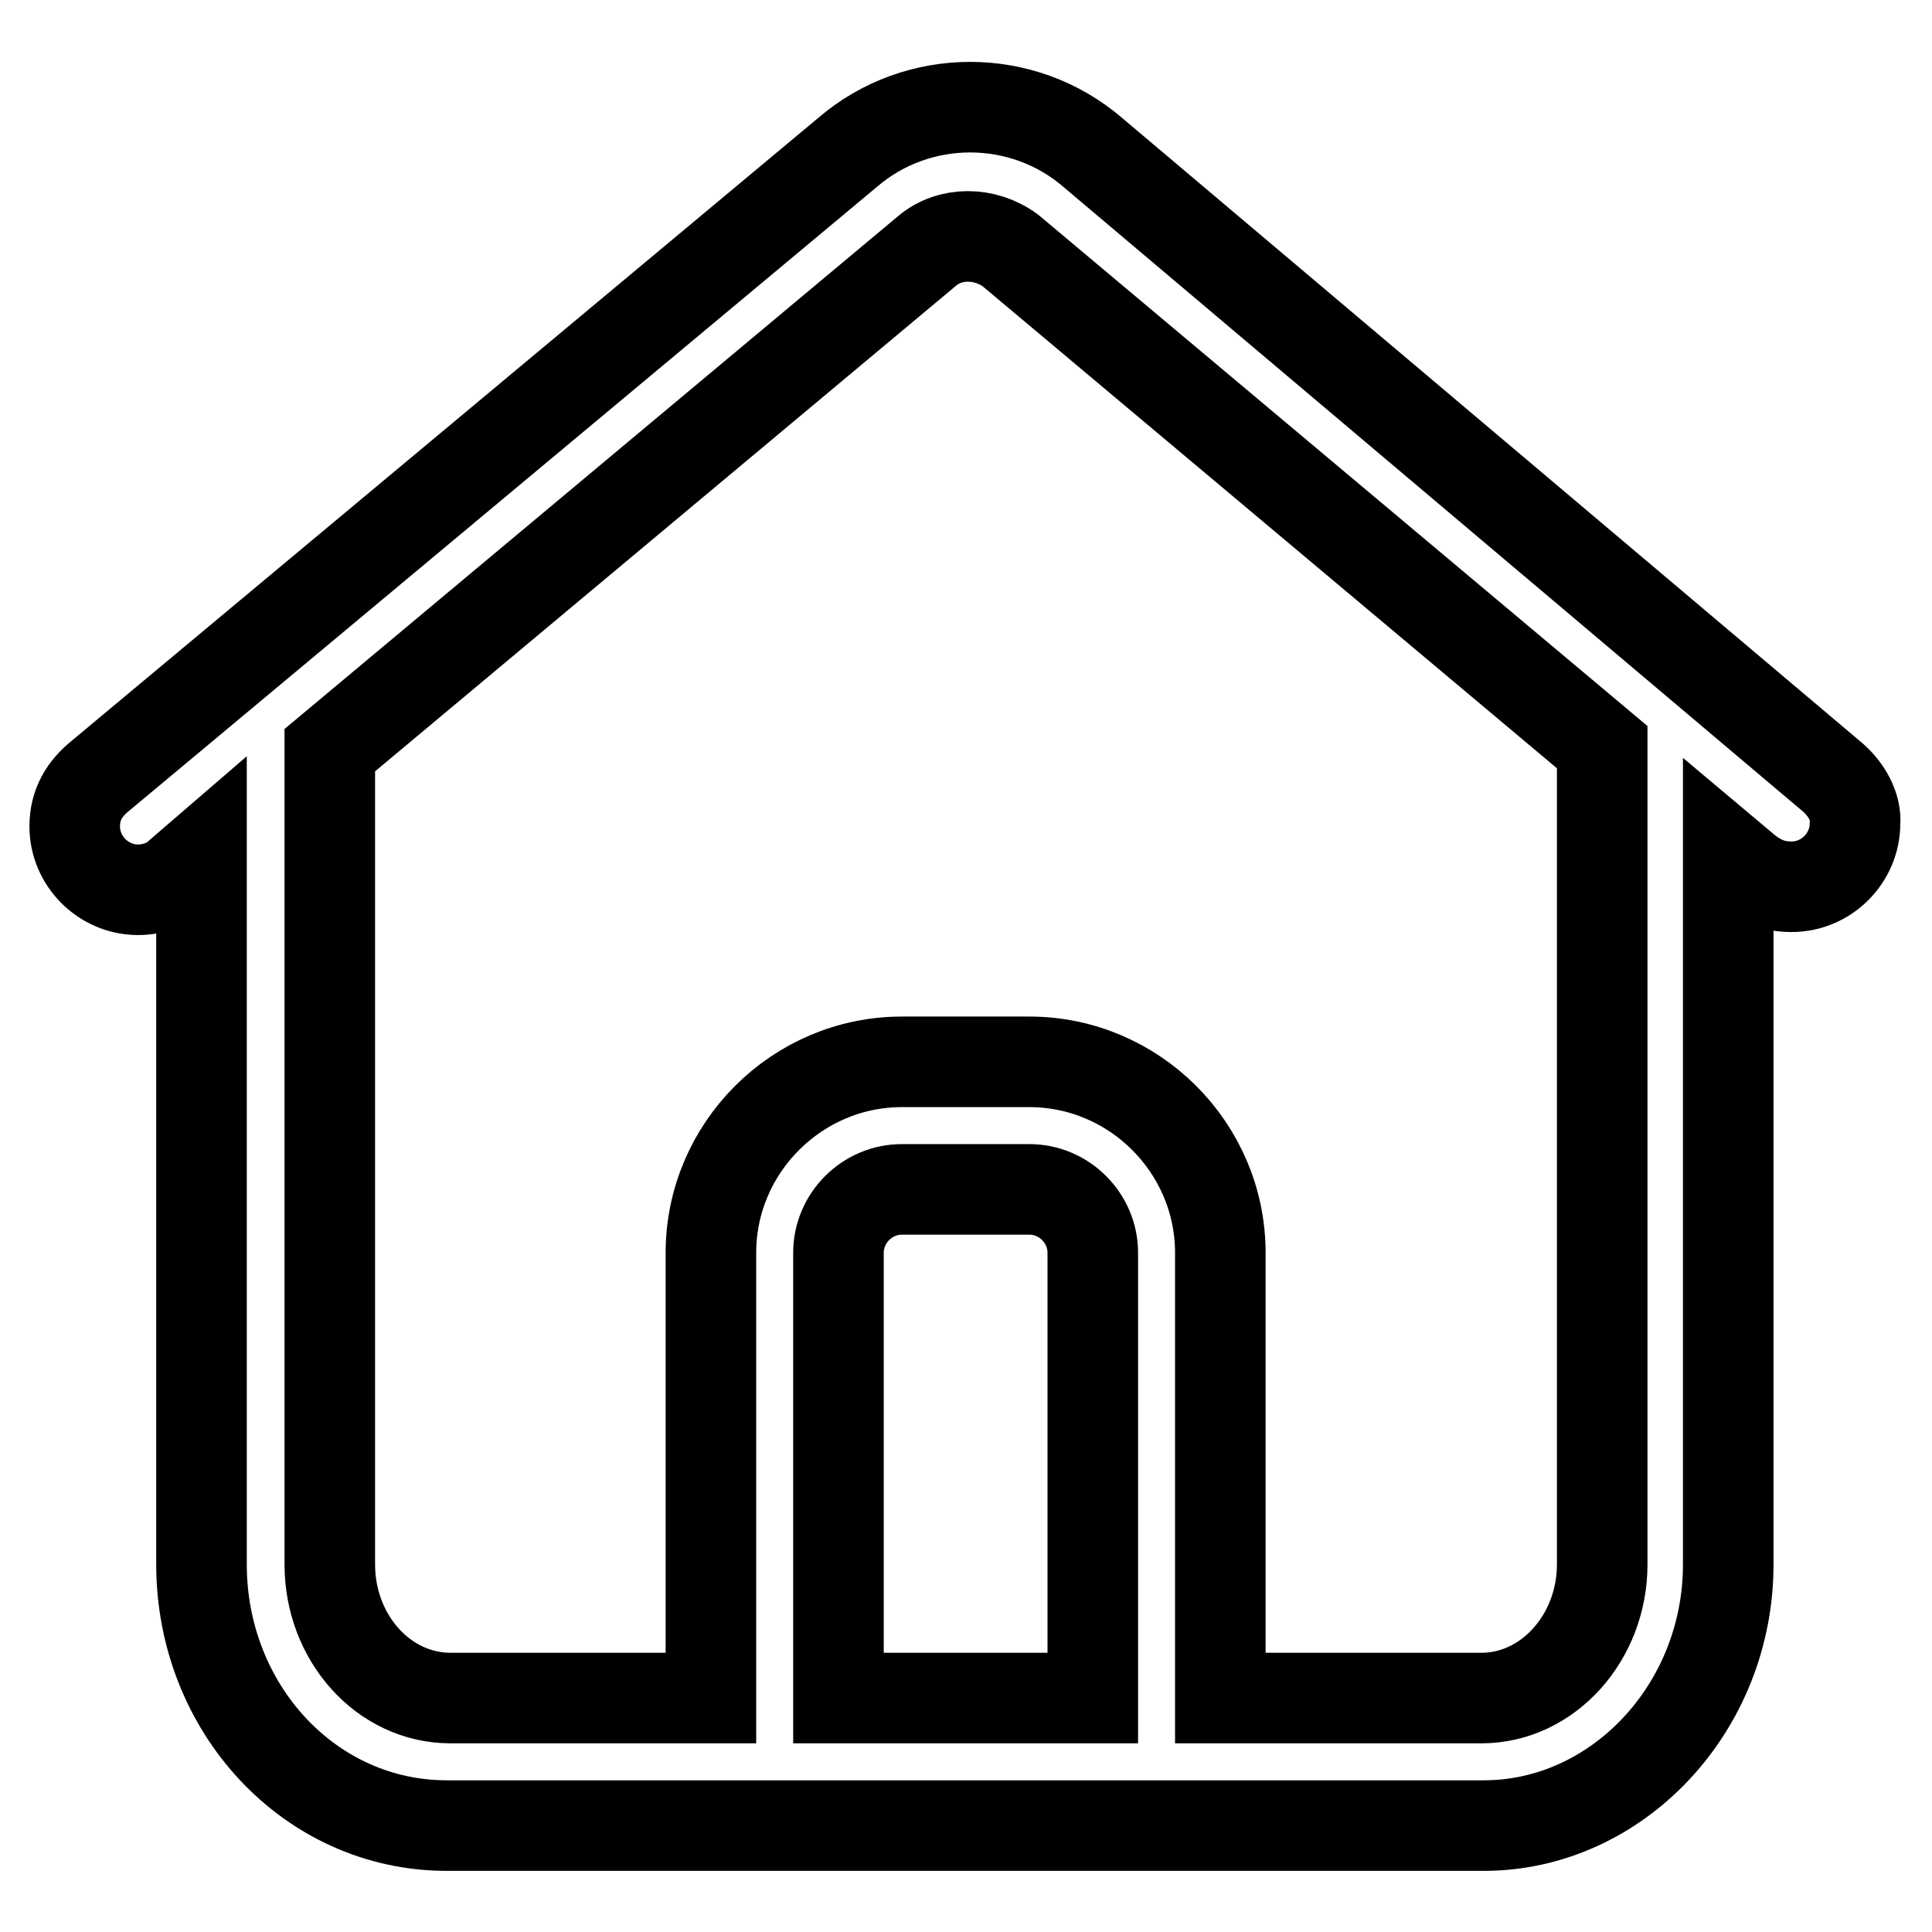 <?xml version="1.0" encoding="utf-8"?>
<!-- Svg Vector Icons : http://www.onlinewebfonts.com/icon -->
<!DOCTYPE svg PUBLIC "-//W3C//DTD SVG 1.1//EN" "http://www.w3.org/Graphics/SVG/1.1/DTD/svg11.dtd">
<svg version="1.1" xmlns="http://www.w3.org/2000/svg" xmlns:xlink="http://www.w3.org/1999/xlink" x="0px" y="0px" viewBox="0 0 256 256" enable-background="new 0 0 256 256" xml:space="preserve">
<g> <path stroke-width="12" fill-opacity="0" stroke="#000000"  d="M242.6,102.8l-97.8-82.6c-9.3-8-23.2-8-32.5,0l-99,82.6c-2.1,1.7-3.4,3.8-3.4,6.7c0,4.6,3.8,8.4,8.4,8.4 c2.1,0,4.2-0.8,5.5-2.1l2.9-2.5v94c0,19,14.3,34.6,32.5,34.6h137.4c17.7,0,32.4-15.6,32.4-34.6v-94l2.5,2.1 c1.7,1.3,3.4,2.1,5.9,2.1c4.6,0,8.4-3.8,8.4-8.4C246,107,244.7,104.5,242.6,102.8z M111.1,225v-59c0-4.6,3.8-8.4,8.4-8.4h16.9 c4.6,0,8.4,3.8,8.4,8.4v59H111.1z M212.3,207.3c0,9.7-7.2,17.7-16,17.7h-34.6v-59c0-13.9-11.4-25.3-25.3-25.3h-16.9 c-13.9,0-25.3,11.4-25.3,25.3v59H59.7c-8.9,0-16-8-16-17.7V99.4l79.2-66.2c3-2.5,7.6-2.5,11,0L212.3,99V207.3z"/></g>
</svg>